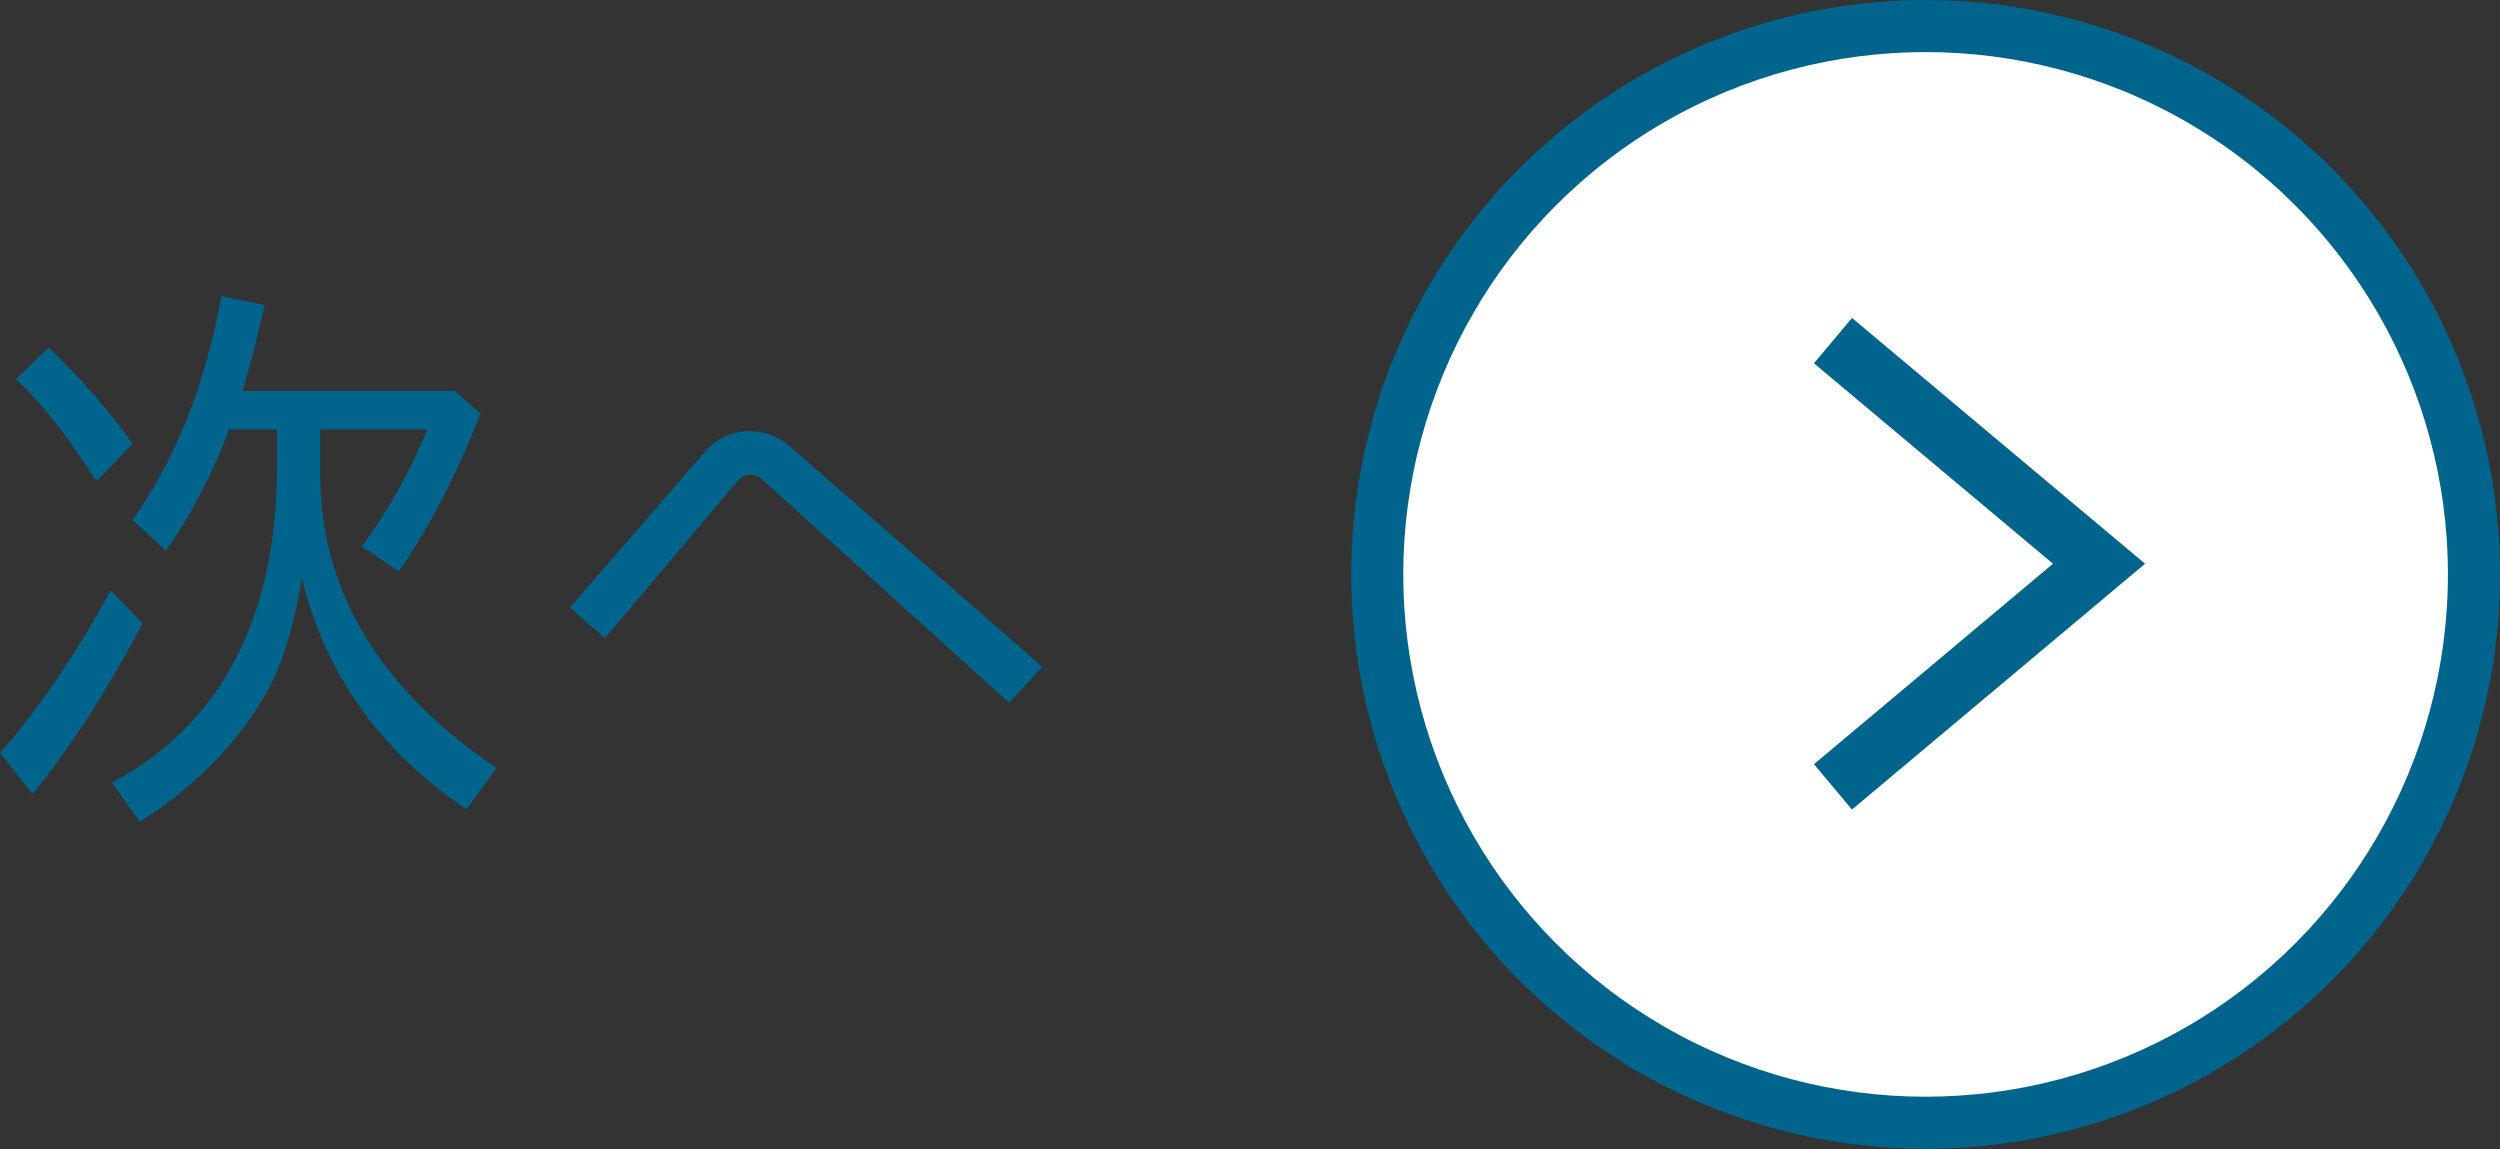 <svg xmlns="http://www.w3.org/2000/svg" viewBox="0 0 84.48 38.83"><rect x="0" y="0" width="84.48" height="38.83" fill="#333333" stroke="none"/><g stroke="#00648c" stroke-miterlimit="10"><circle cx="65.07" cy="19.41" r="18.53" fill="#fff" stroke-width="1.76"/><path fill="none" stroke-width="2" d="M61.94 11.51l8.99 7.54-8.99 7.54"/></g><path d="M3.74 19.95l1.08 1.12c-1.06 1.98-2.22 3.92-3.72 5.76L0 25.45c1.44-1.66 2.66-3.52 3.74-5.5zm-3.2-7.14l1.1-1.06c1.04.98 2 2.06 2.84 3.24L3.3 16.23h-.06c-.8-1.24-1.66-2.44-2.7-3.42zm5.06 5.8l-1.12-1.04c1.58-2.24 2.5-4.82 3-7.56l1.46.3c-.22.98-.46 1.94-.74 2.9h7.16l.88.76c-.72 1.84-1.58 3.62-2.76 5.34l-1.26-.84c.88-1.18 1.64-2.54 2.22-3.96h-3.62v1.52c0 4.36 2.48 7.58 5.96 9.92l-1.02 1.4c-2.84-1.92-4.76-4.5-5.56-7.82-.2 1.26-.56 2.72-1.16 3.82-.96 1.74-2.62 3.38-4.32 4.42l-.94-1.32c4.12-2.2 5.58-6.2 5.58-10.72v-1.22H7.74c-.5 1.36-1.24 2.86-2.14 4.1zm19.36-2.4l-4.52 5.36-1.18-1.04 4.54-5.24c.78-.92 2.08-.94 2.92-.18l8.5 7.42-1.12 1.22-8.38-7.58c-.22-.18-.56-.18-.76.04z" fill="#00648c"/></svg>